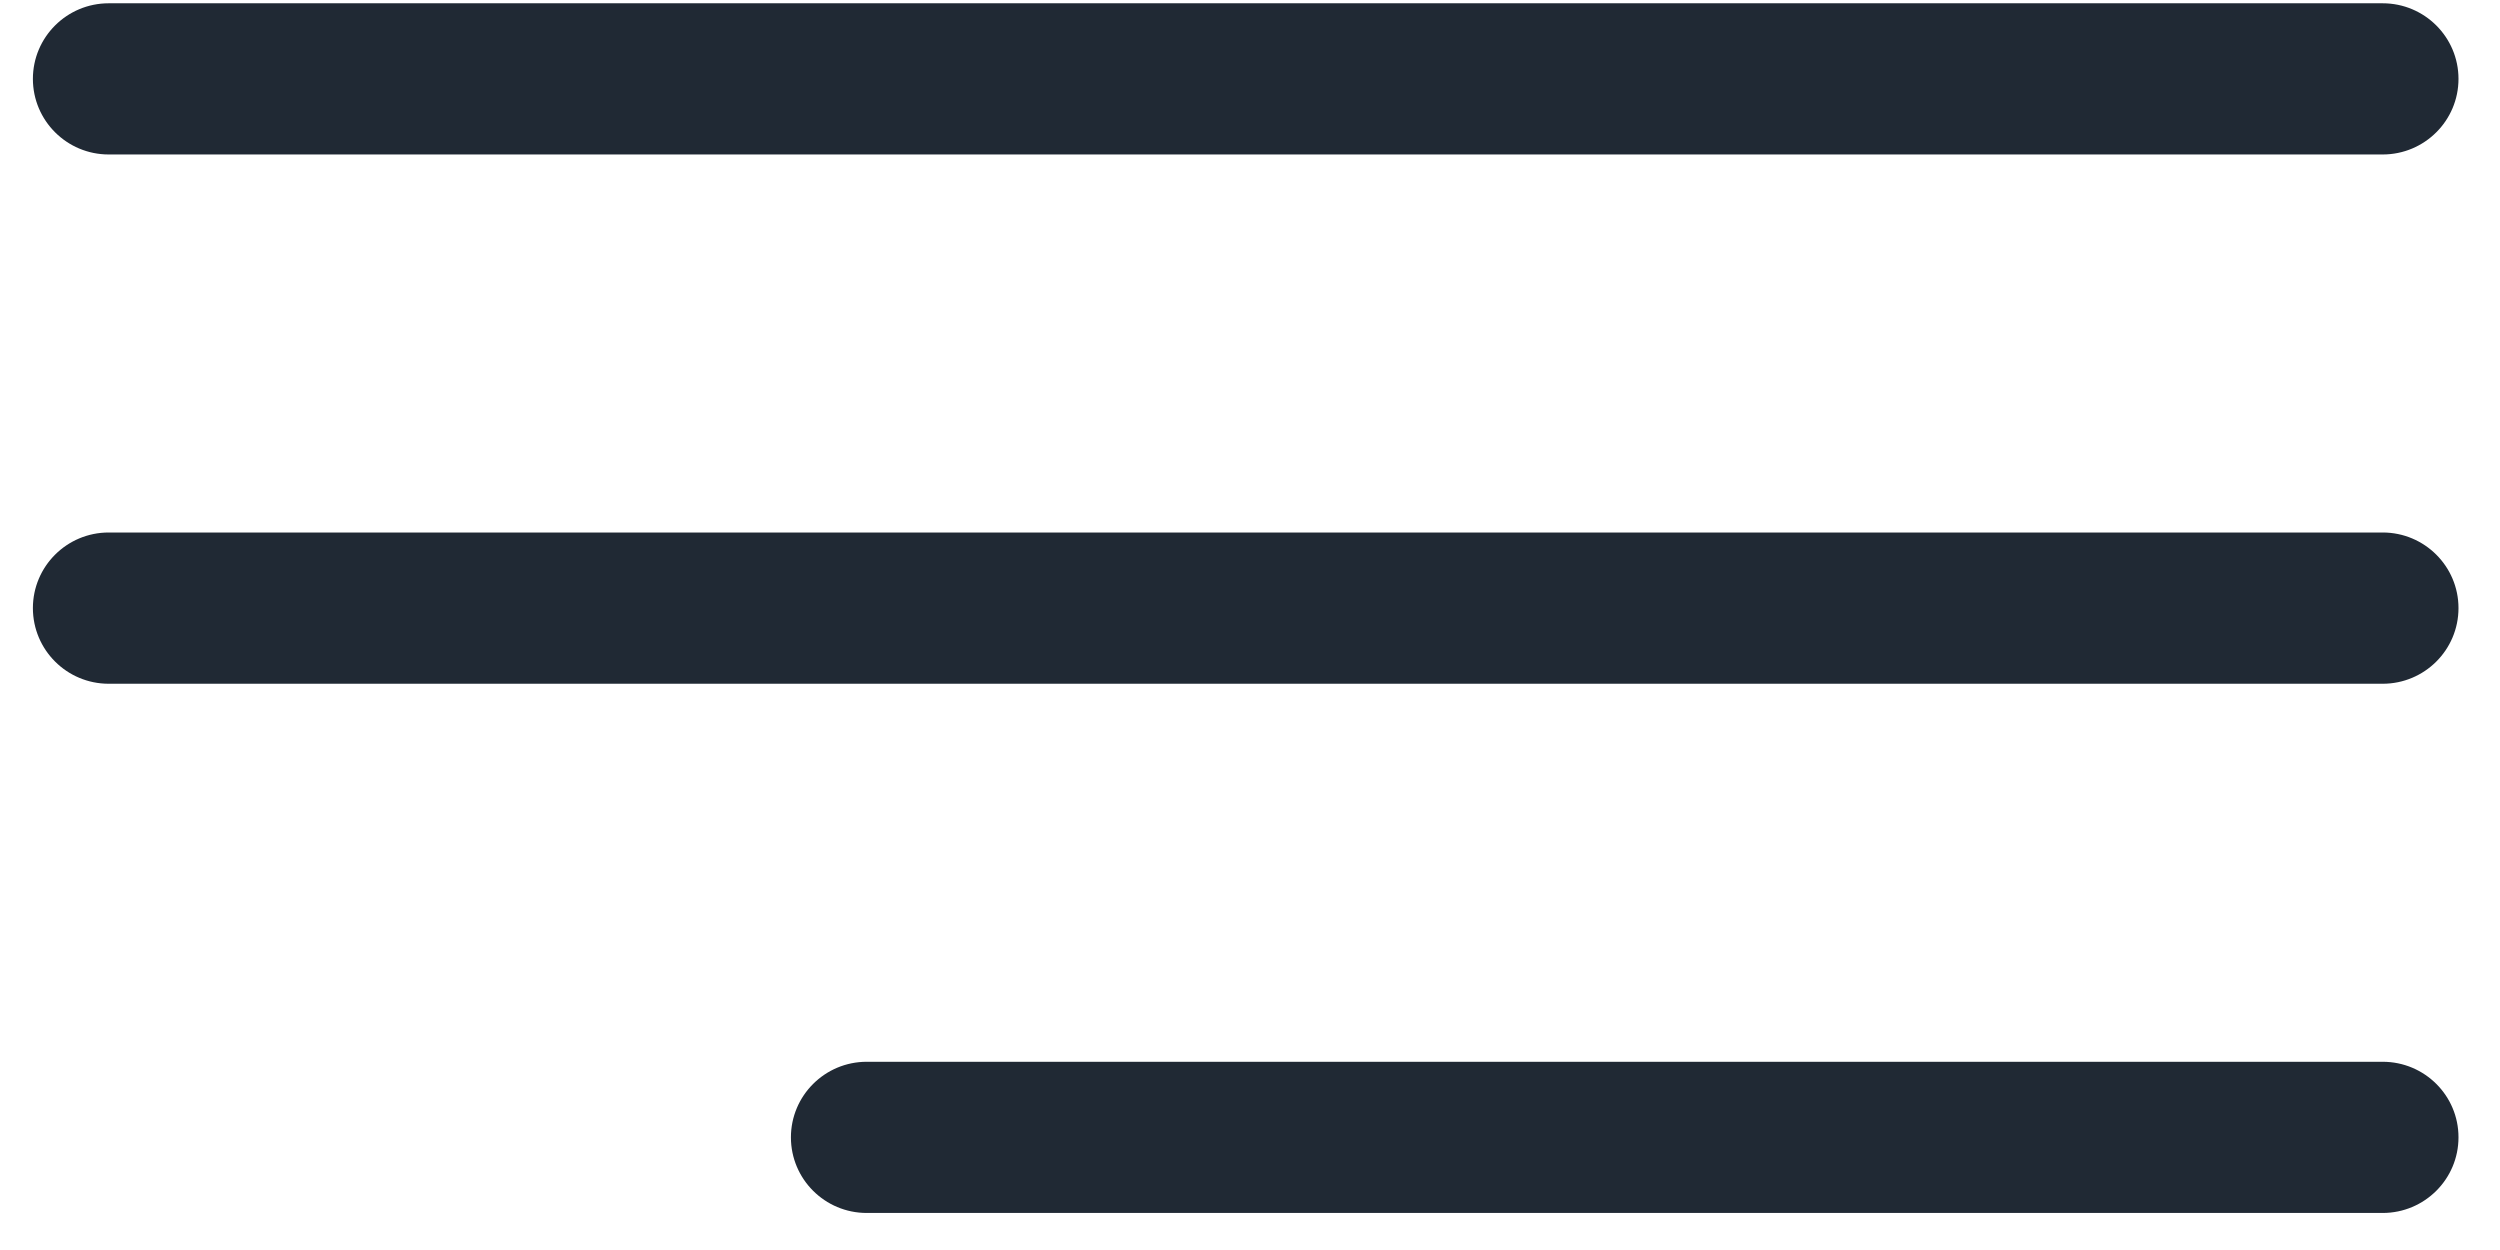 <svg 
 xmlns="http://www.w3.org/2000/svg"
 xmlns:xlink="http://www.w3.org/1999/xlink"
 width="38px" height="19px">
<path fill-rule="evenodd"  fill="rgb(32, 41, 52)"
 d="M36.217,10.393 L1.652,10.393 C1.016,10.393 0.500,9.878 0.500,9.243 C0.500,8.609 1.016,8.094 1.652,8.094 L36.217,8.094 C36.853,8.094 37.369,8.609 37.369,9.243 C37.369,9.878 36.853,10.393 36.217,10.393 ZM36.217,2.348 L1.652,2.348 C1.016,2.348 0.500,1.833 0.500,1.199 C0.500,0.565 1.016,0.050 1.652,0.050 L36.217,0.050 C36.853,0.050 37.369,0.565 37.369,1.199 C37.369,1.833 36.853,2.348 36.217,2.348 ZM13.174,16.139 L36.217,16.139 C36.853,16.139 37.370,16.653 37.369,17.288 C37.369,17.922 36.853,18.437 36.217,18.437 L13.174,18.437 C12.538,18.437 12.022,17.922 12.022,17.288 C12.022,16.654 12.538,16.139 13.174,16.139 Z"/>
</svg>